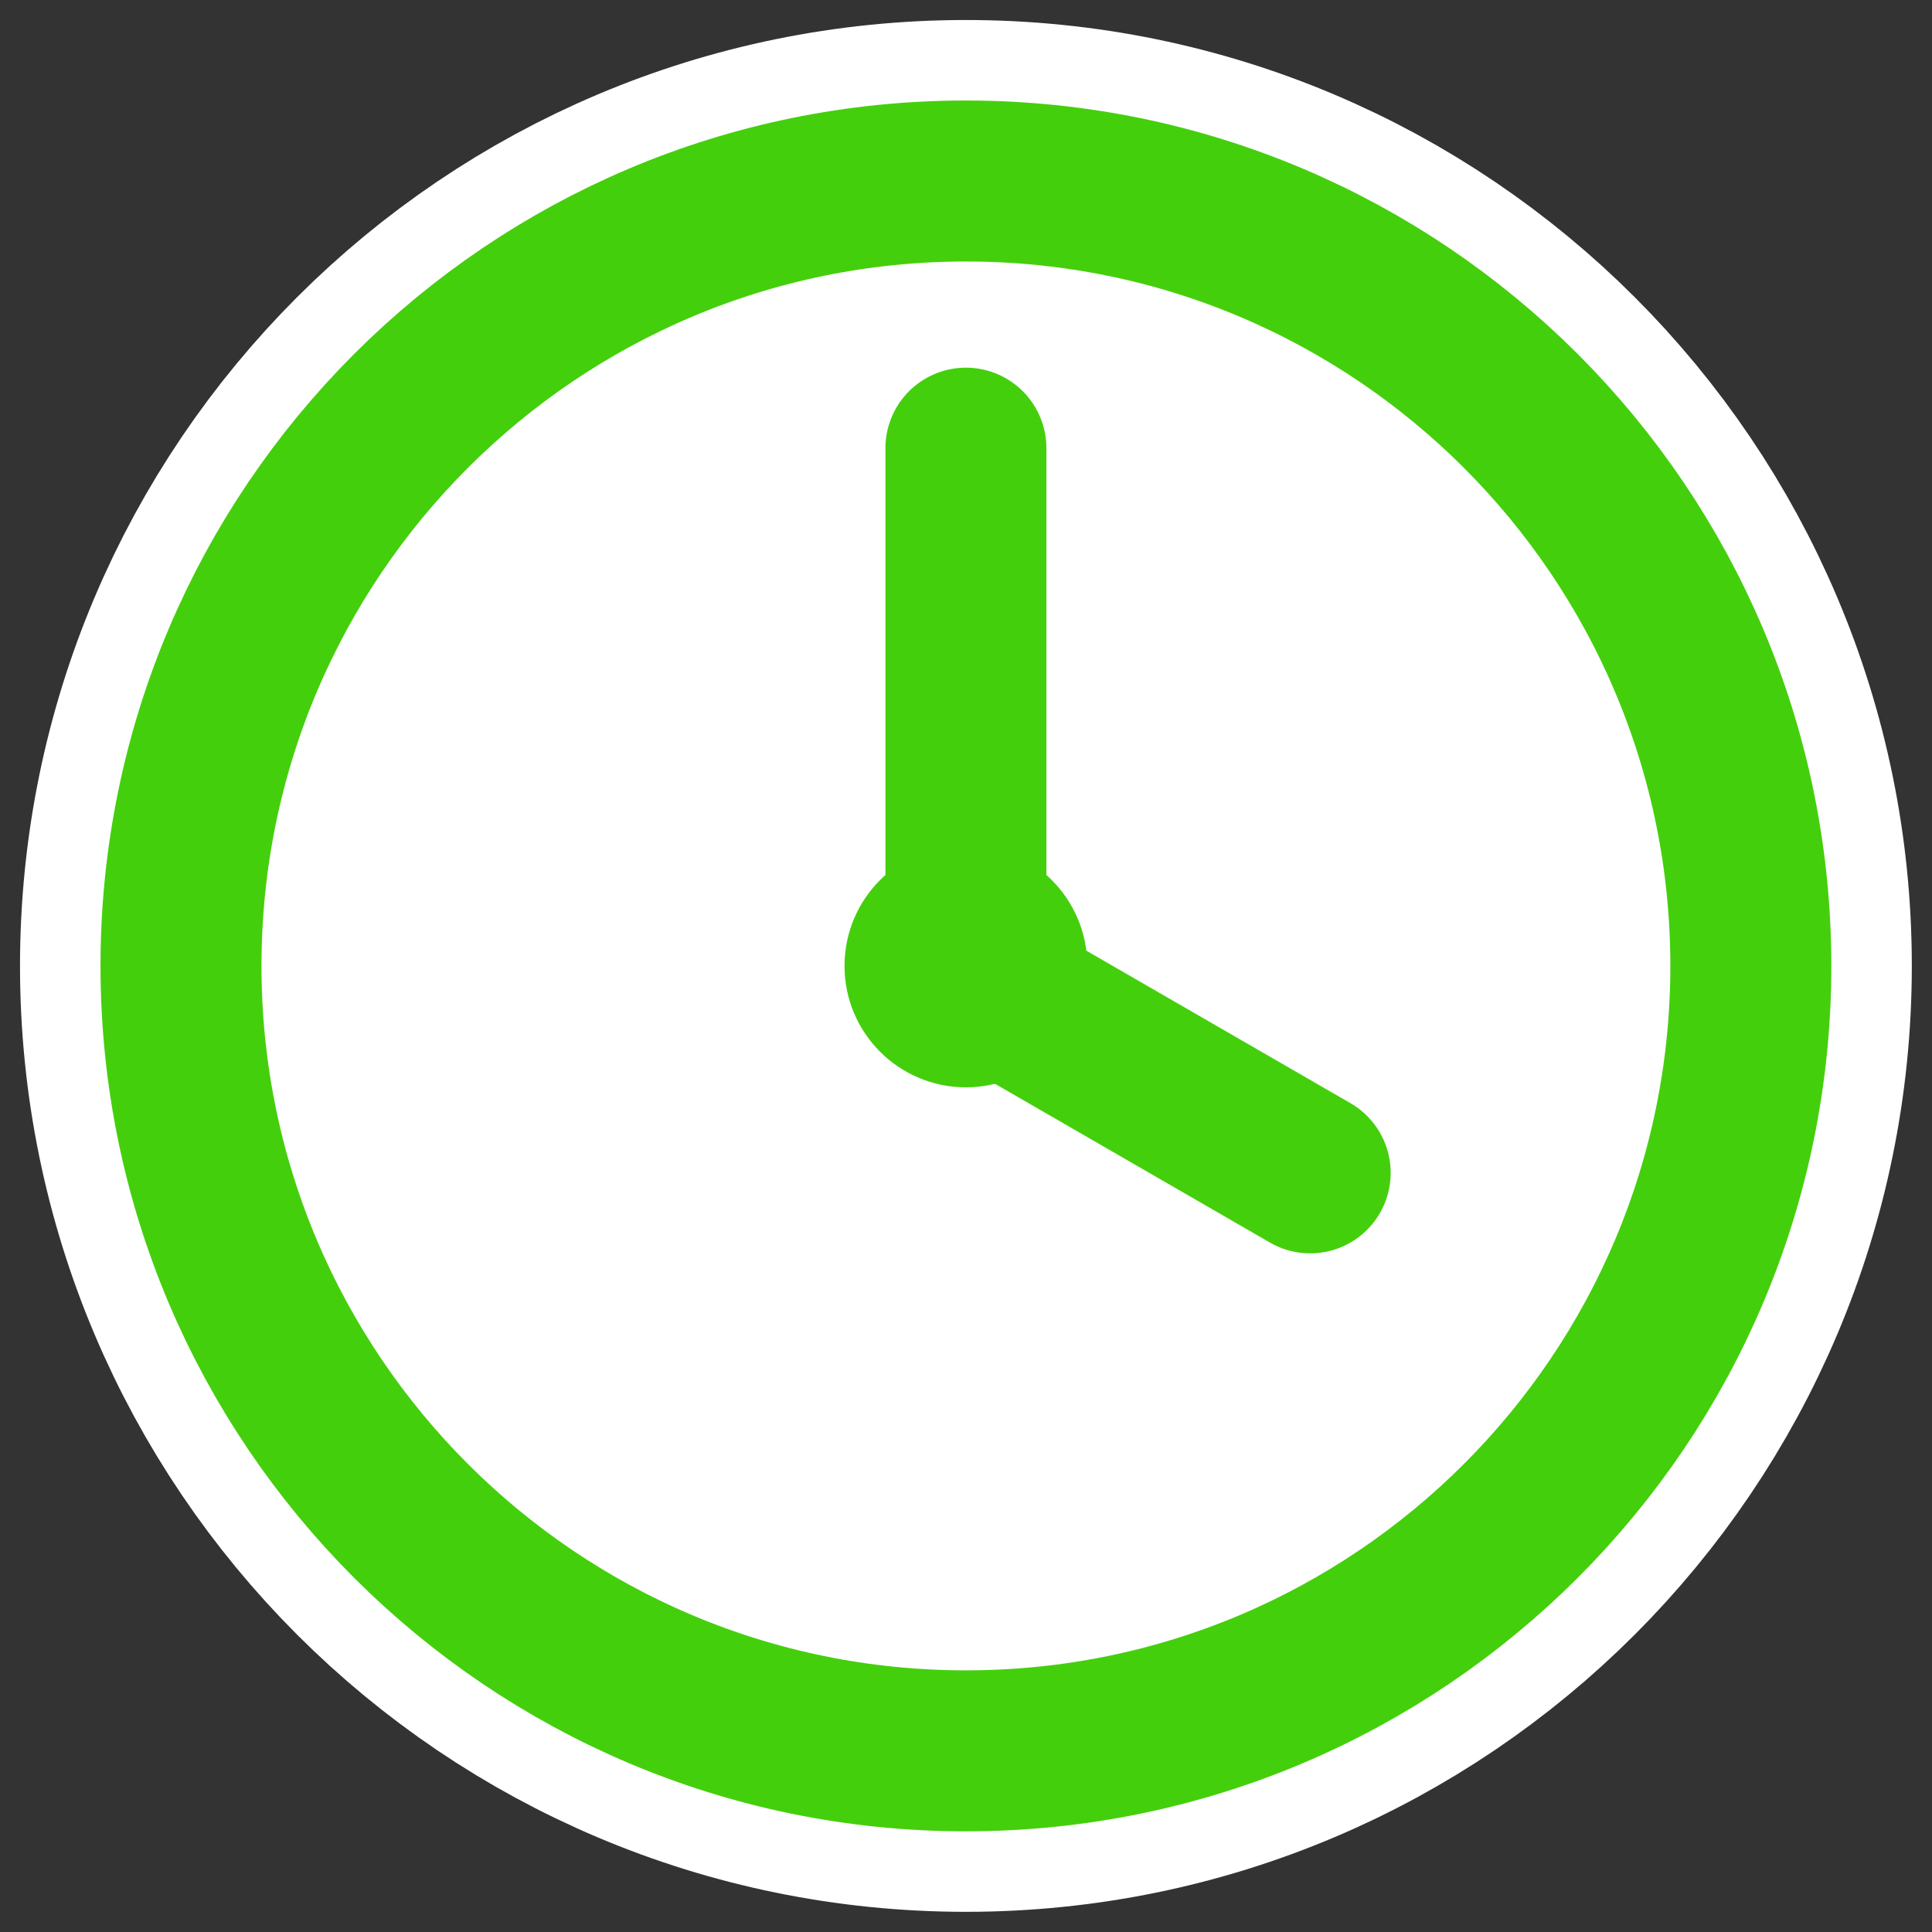 <?xml version="1.0" encoding="UTF-8" standalone="no"?> <svg xmlns:inkscape="http://www.inkscape.org/namespaces/inkscape" xmlns:rdf="http://www.w3.org/1999/02/22-rdf-syntax-ns#" xmlns="http://www.w3.org/2000/svg" xmlns:sodipodi="http://inkscape.sourceforge.net/DTD/sodipodi-0.dtd" xmlns:ns1="http://sozi.baierouge.fr" xmlns:cc="http://web.resource.org/cc/" xmlns:xlink="http://www.w3.org/1999/xlink" xmlns:dc="http://purl.org/dc/elements/1.1/" id="svg1" viewBox="0 0 60 60" sodipodi:version="0.32" version="1.0" inkscape:version="0.41" y="0" x="0" sodipodi:docname="msn_away.svg" sodipodi:docbase="/home/danny"><rect x="0" y="0" width="60" height="60" fill="#333333" stroke="none"/><g id="g2091" transform="matrix(1.814 0 0 1.814 -24.352 -32.241)"><path id="path2093" style="stroke-linejoin:round;stroke:#ffffff;stroke-linecap:round;stroke-width:5.512;fill:none" d="m43.399 34.31c0 7.418-6.02 13.438-13.438 13.438s-13.438-6.02-13.438-13.438 6.02-13.438 13.438-13.438 13.438 6.02 13.438 13.438z"></path><path id="path2095" style="stroke-linejoin:round;fill-rule:evenodd;stroke:#44CF0C;stroke-linecap:round;stroke-width:2.756;fill:#ffffff" d="m43.399 34.31c0 7.418-6.02 13.438-13.438 13.438s-13.438-6.02-13.438-13.438 6.02-13.438 13.438-13.438 13.438 6.02 13.438 13.438z"></path><path id="path2097" sodipodi:nodetypes="cc" style="stroke-linejoin:round;stroke:#44CF0C;stroke-linecap:round;stroke-width:2.756;fill:none" d="m29.961 34.169v-8.723"></path><path id="path2099" style="stroke-linejoin:round;stroke:#44CF0C;stroke-linecap:round;stroke-width:2.756;fill:none" d="m29.986 34.464l5.869 3.389"></path><path id="path2101" style="stroke-linejoin:round;fill-rule:evenodd;stroke:#44CF0C;stroke-linecap:round;stroke-width:1.723;fill:#44CF0C" d="m31.178 34.31c0 0.672-0.545 1.217-1.217 1.217s-1.217-0.545-1.217-1.217 0.545-1.218 1.217-1.218 1.217 0.546 1.217 1.218z"></path></g></svg> 